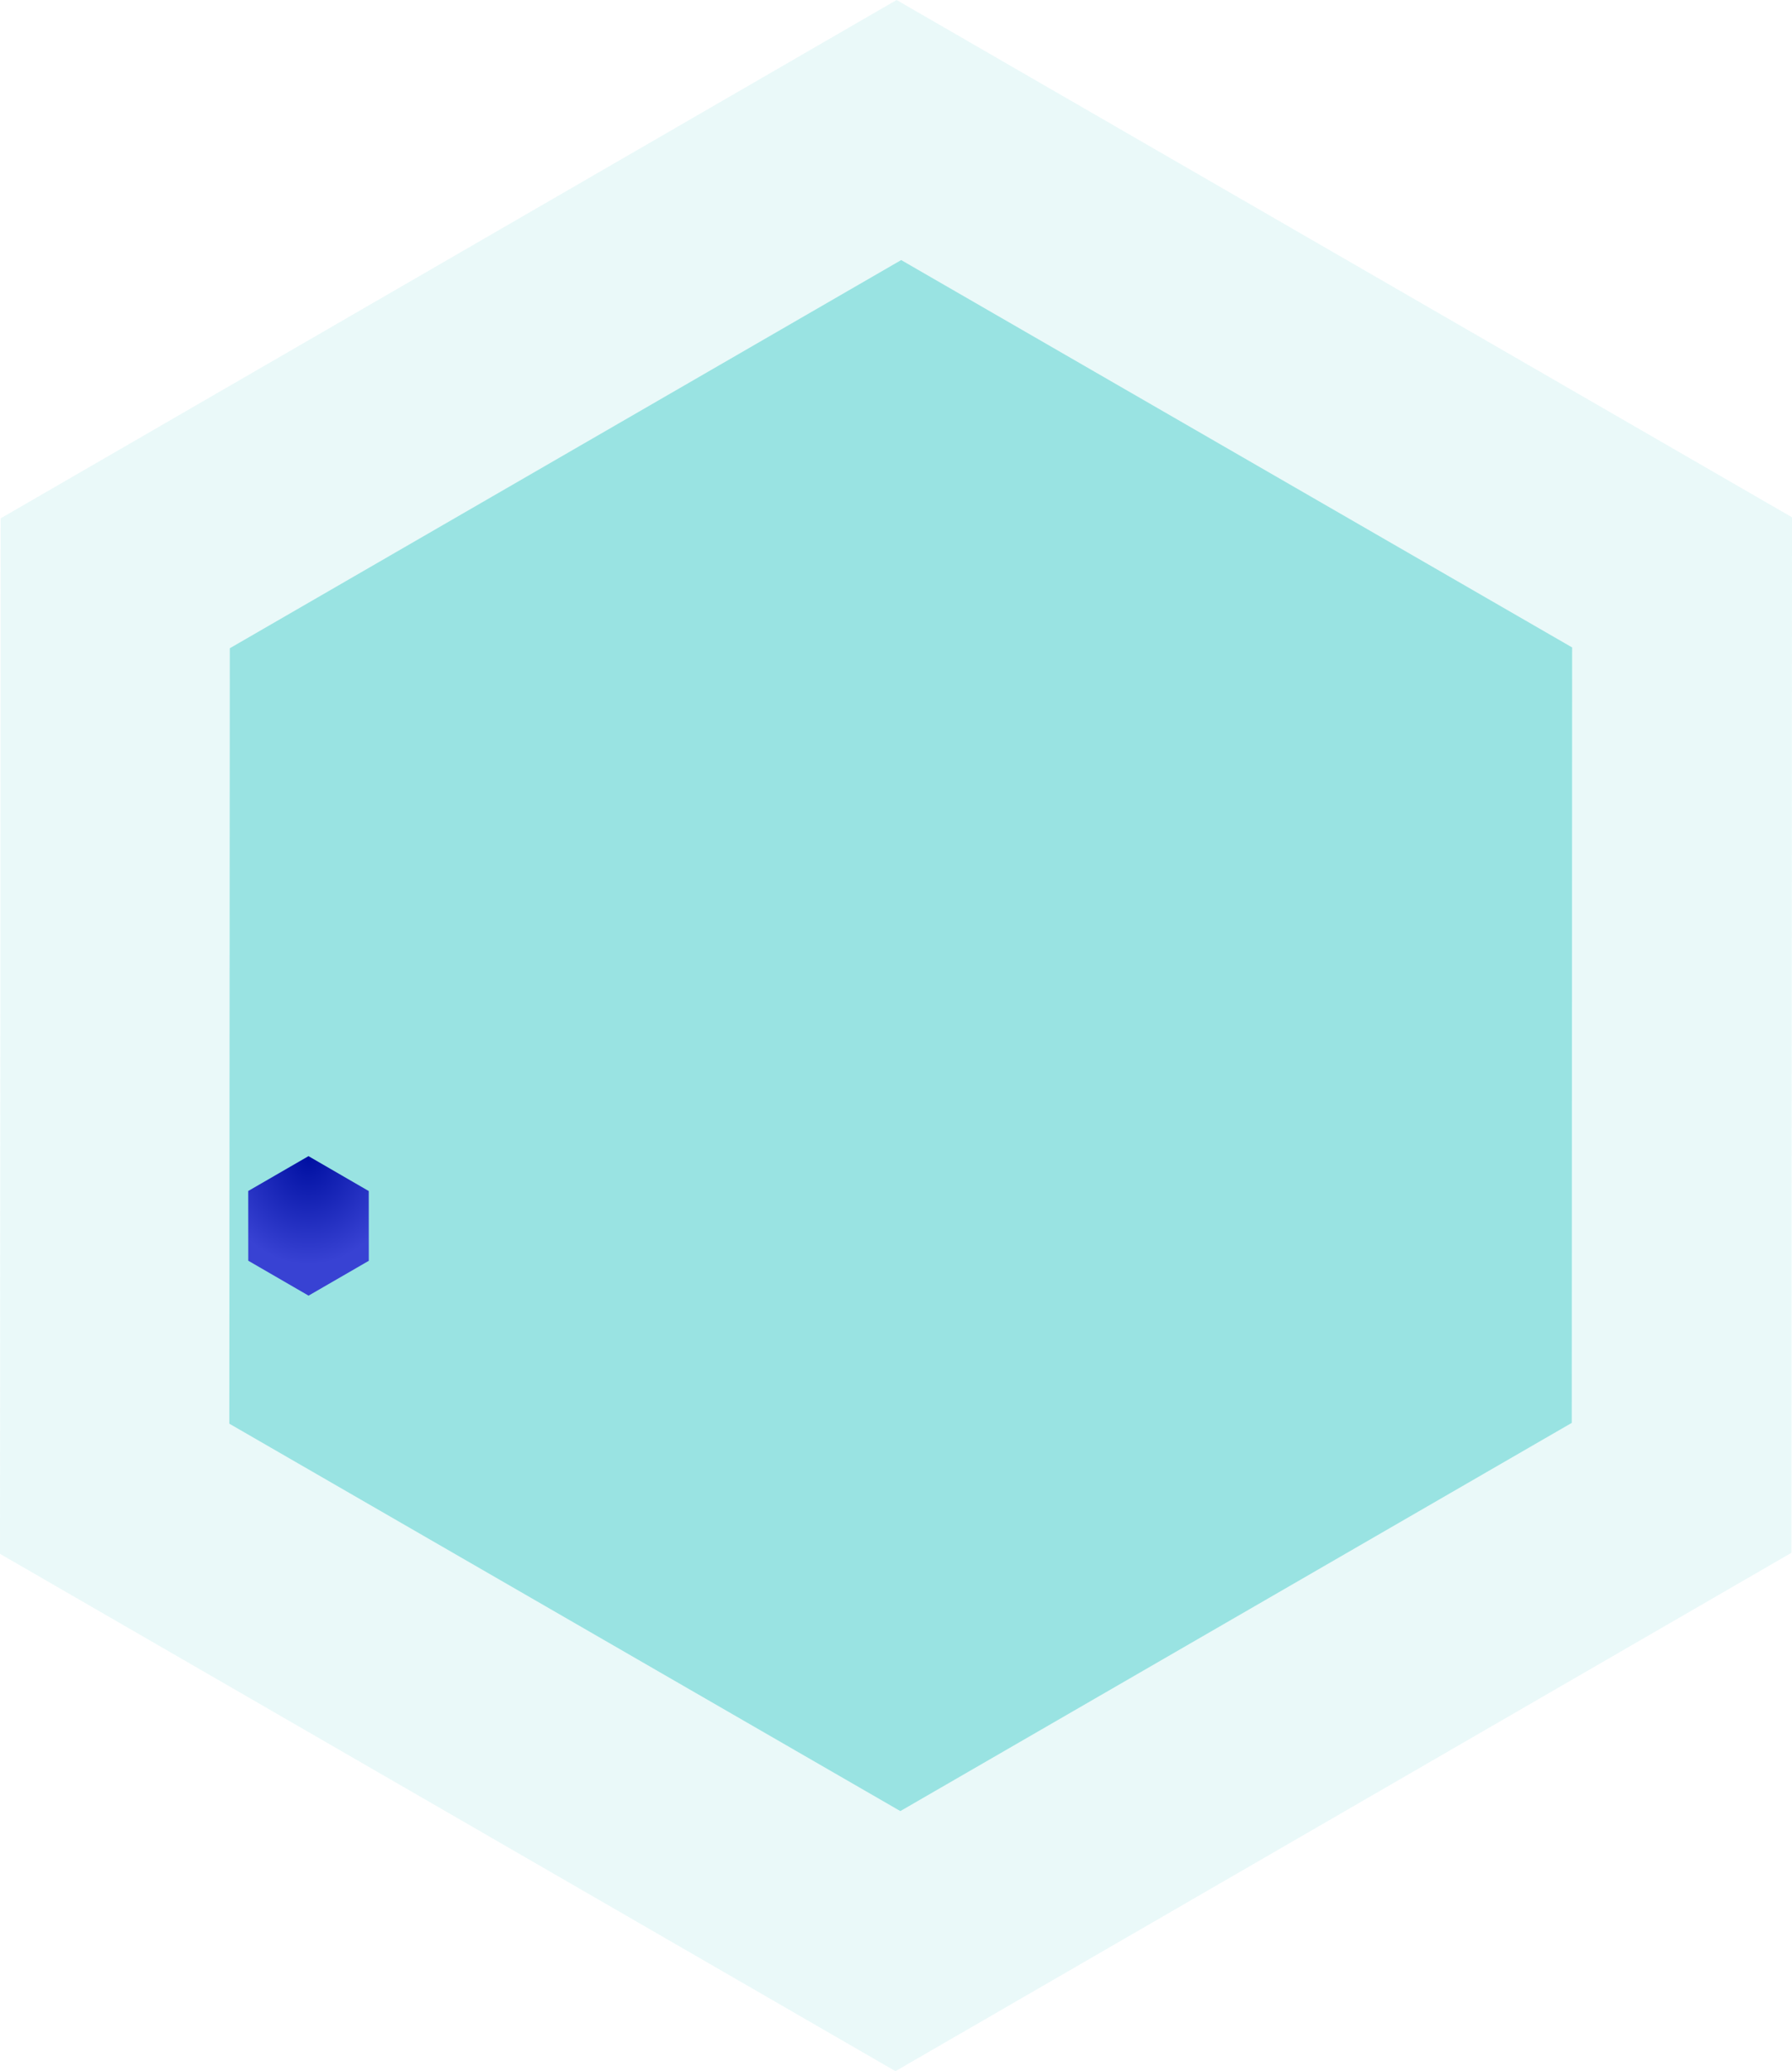 <svg width="758" height="876" viewBox="0 0 758 876" fill="none" xmlns="http://www.w3.org/2000/svg"><path opacity=".2" d="M378.747 876L0 657.211l.28-437.972L379.254 0 758 218.789l-.225 437.972L378.803 876h-.056z" fill="#99E3E2"/><path d="M380.811 766L97 602.158l.21-327.979L381.19 110 665 273.842l-.168 327.979L380.853 766h-.042z" fill="#99E3E2"/><path d="M130.483 489L105 503.736l.019 29.498L130.517 548 156 533.264l-.015-29.498L130.487 489h-.004z" fill="url(#paint0_radial_5601_711)"/><defs><radialGradient id="paint0_radial_5601_711" cx="0" cy="0" r="1" gradientUnits="userSpaceOnUse" gradientTransform="matrix(0 44.366 -39.282 0 130.5 490.397)"><stop stop-color="#0010A2"/><stop offset="1" stop-color="#3842D3"/></radialGradient></defs></svg>